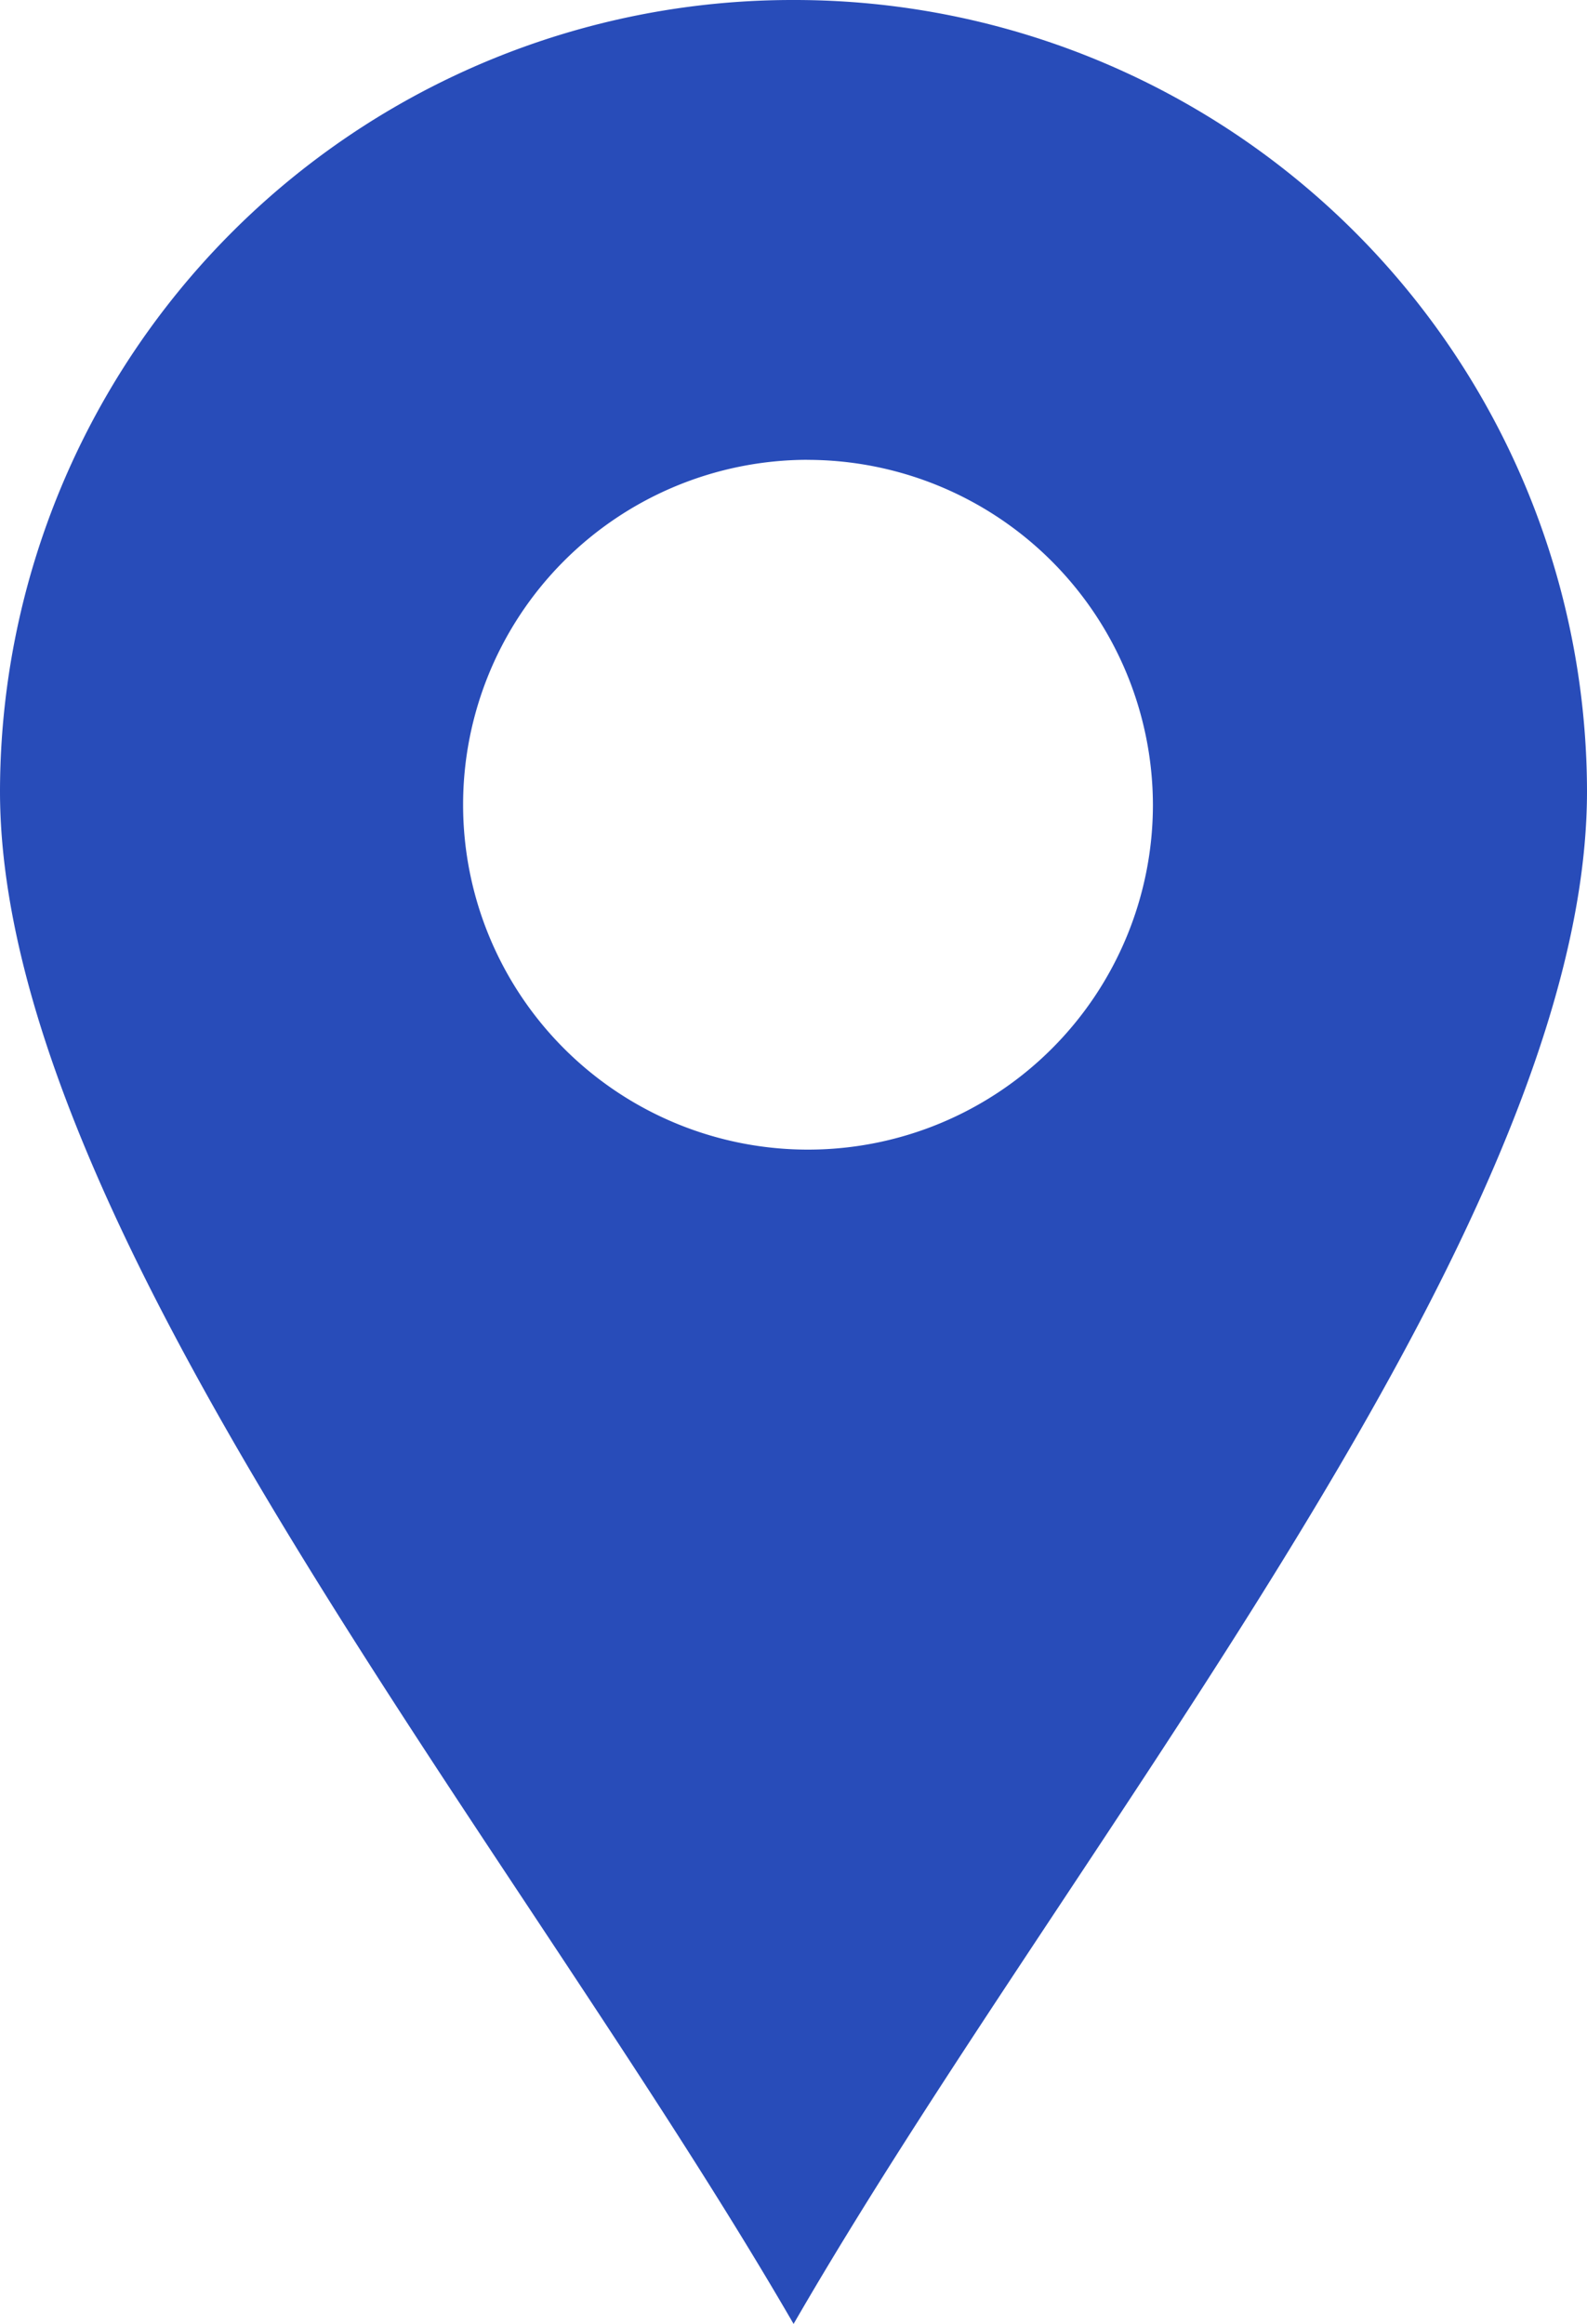 <svg xmlns="http://www.w3.org/2000/svg" width="30.414" height="44.534" viewBox="0 0 30.414 44.534">
  <path id="Soustraction_4" data-name="Soustraction 4" d="M15.207,44.534h0c-1.451-2.506-3.206-5.155-5.064-7.96-2.453-3.7-4.989-7.531-6.911-11.195C1.057,21.234,0,17.893,0,15.164A15.186,15.186,0,0,1,15.207,0,15.186,15.186,0,0,1,30.414,15.164c0,2.727-1.05,6.057-3.211,10.179-1.912,3.648-4.444,7.47-6.892,11.165-1.869,2.822-3.634,5.486-5.1,8.025Zm.259-35.722a6.61,6.61,0,1,0,6.629,6.609A6.626,6.626,0,0,0,15.466,8.813Z" fill="#284cb9"/>
</svg>
